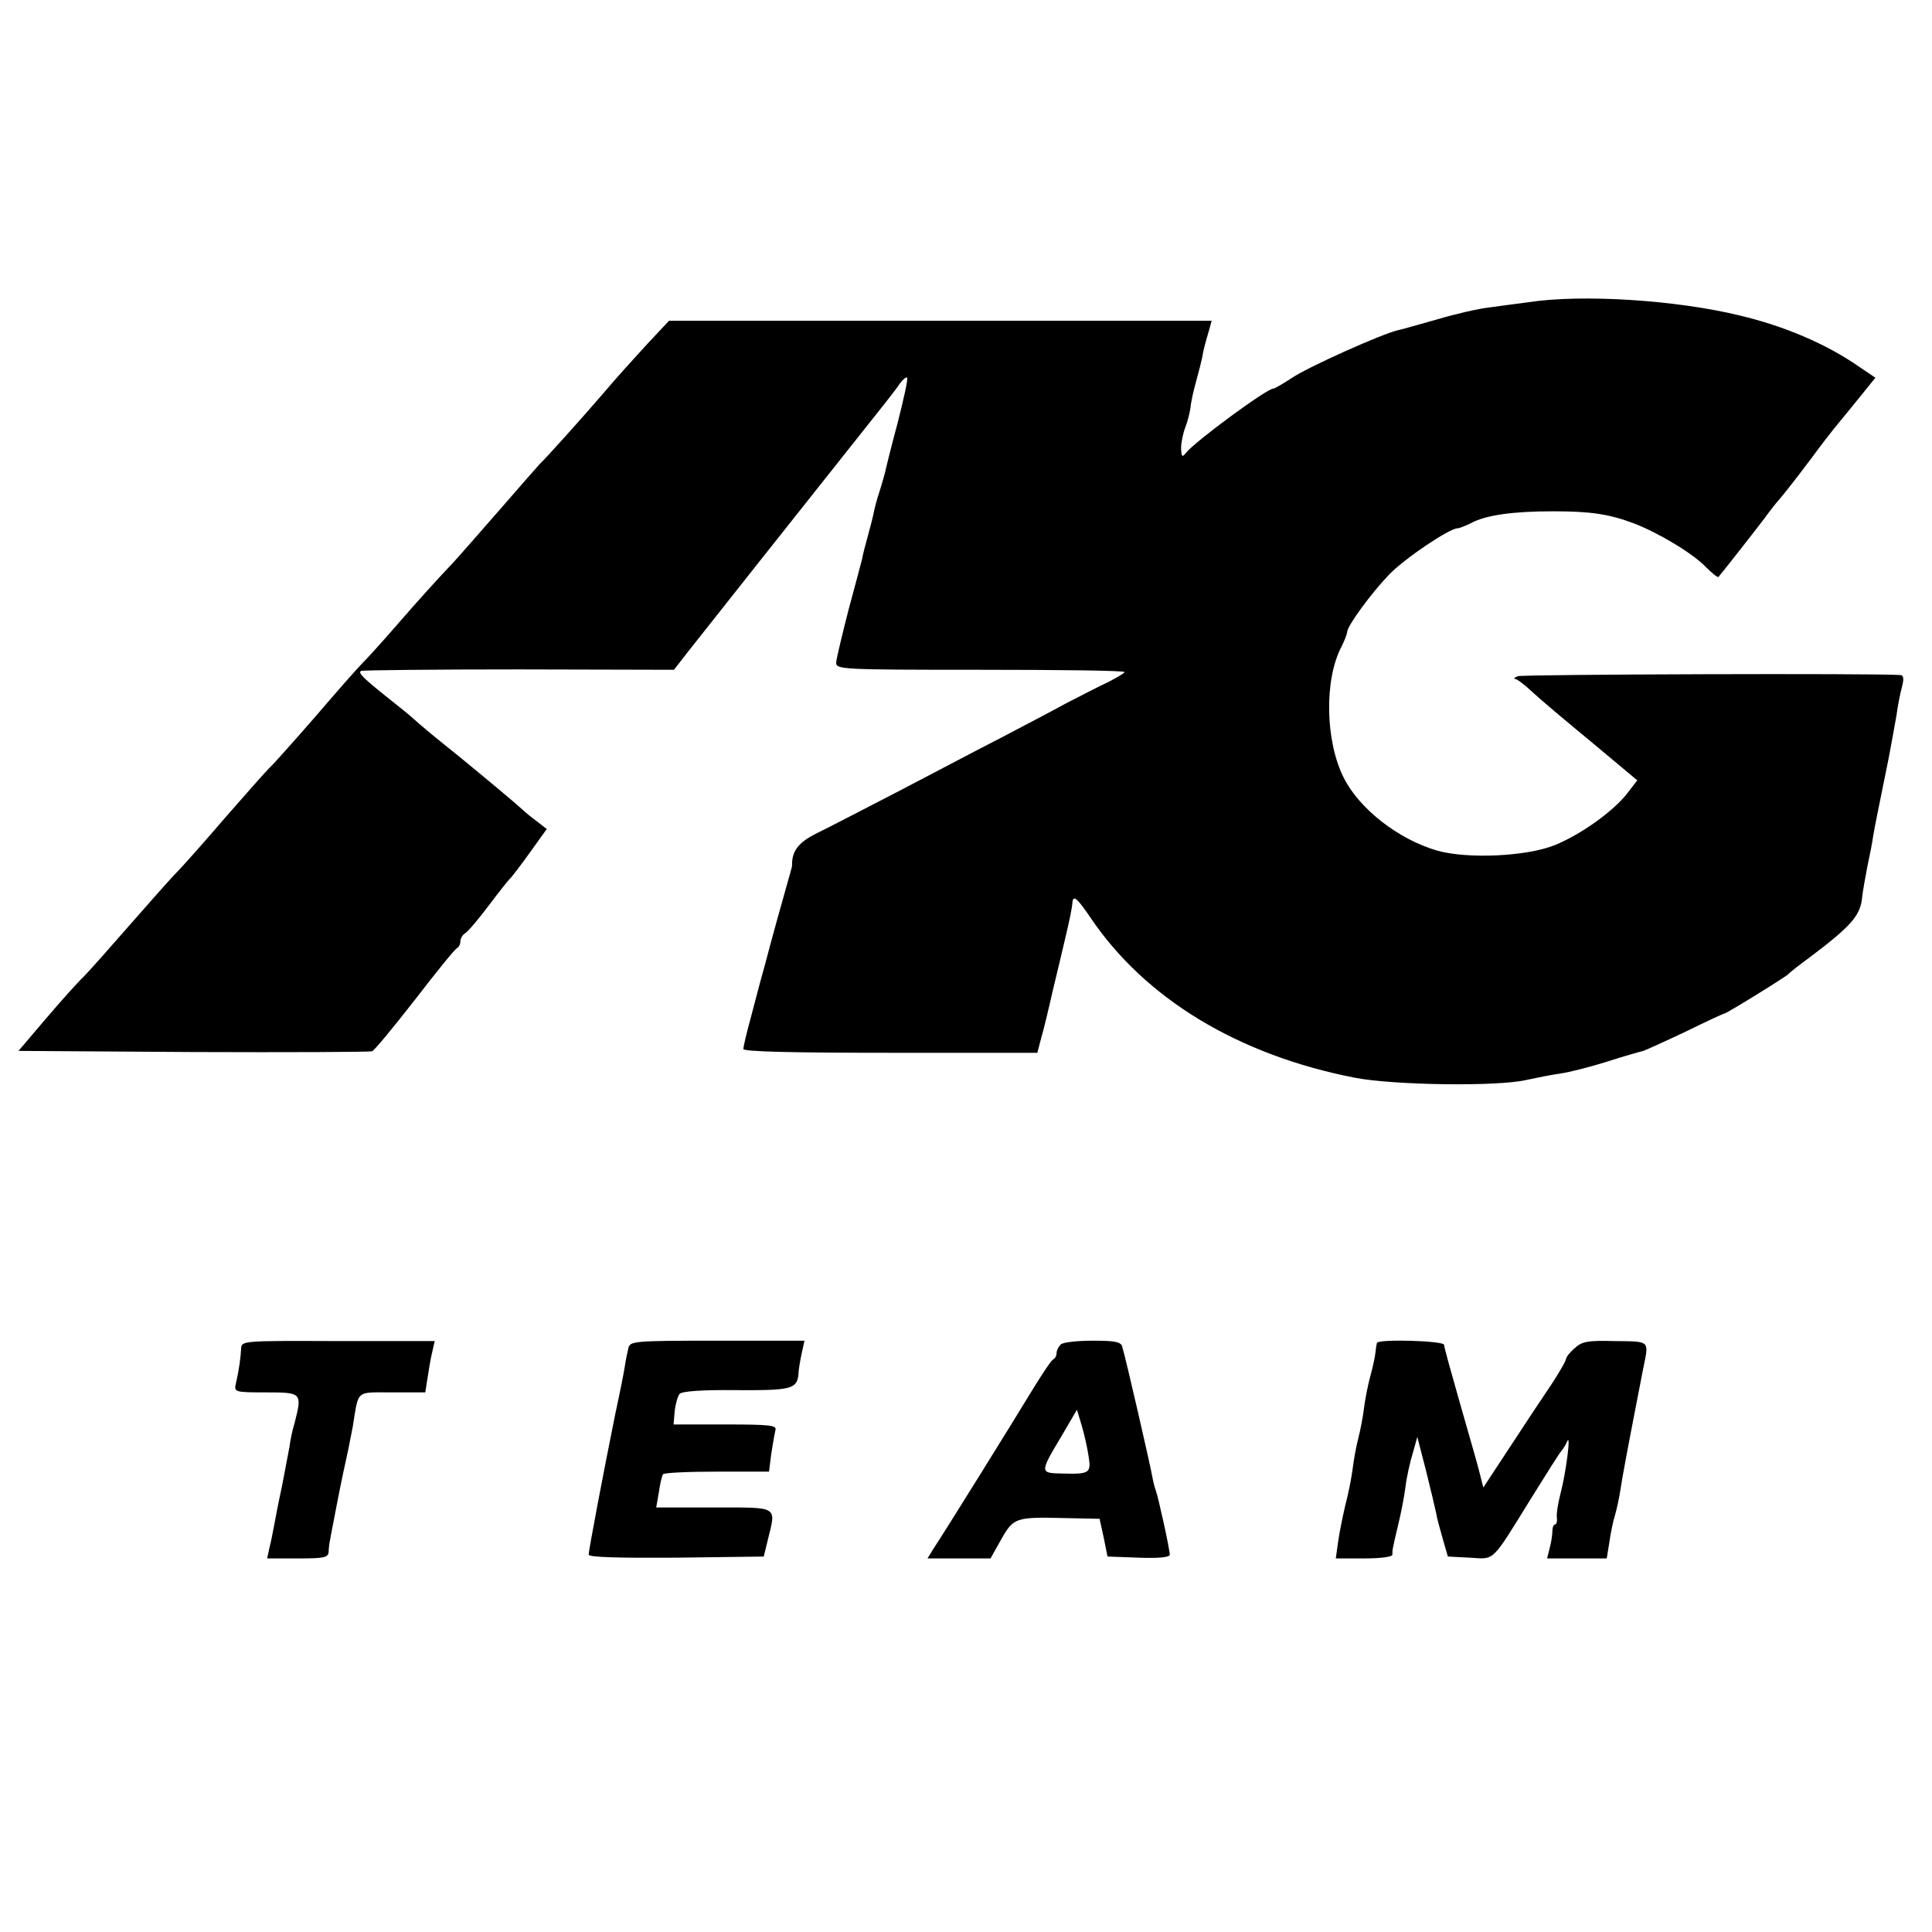 <svg version="1" xmlns="http://www.w3.org/2000/svg" width="682.667" height="682.667" viewBox="0 0 512 512"><path d="M405 80.1c-3 .4-7.7 1-10.5 1.4-2.7.3-8.8 1.7-13.5 3.1-4.7 1.3-9.4 2.7-10.5 2.9-4.1.9-24.2 9.9-28.2 12.7-2.3 1.5-4.5 2.8-4.9 2.8-1.7 0-20.6 13.9-23.1 17-1 1.3-1.2 1.1-1.3-1.2 0-1.5.5-3.9 1.1-5.5.6-1.5 1.2-3.9 1.4-5.3.1-1.4.8-4.5 1.5-7s1.4-5.3 1.6-6.3c.3-1.8.6-3.1 1.9-7.5l.6-2.2H177.3l-5.9 6.3c-3.2 3.5-8.4 9.2-11.4 12.8-5.5 6.4-15.9 18-17 18.9-.3.3-5 5.7-10.5 12s-11.1 12.7-12.5 14.2c-3.9 4.1-9 9.7-15.5 17.2-3.3 3.8-7.2 8.1-8.6 9.5-1.4 1.4-7 7.8-12.4 14.1-5.5 6.3-10.9 12.4-12.1 13.5-1.1 1.1-6.5 7.2-12 13.5-5.4 6.3-11 12.6-12.4 14-1.4 1.4-7 7.7-12.5 14s-11 12.5-12.3 13.8c-1.4 1.3-5.8 6.2-9.9 11l-7.4 8.7 46.3.3c25.5.1 46.8 0 47.4-.2.6-.2 5.7-6.4 11.4-13.7 5.7-7.4 10.7-13.6 11.2-13.7.4-.2.8-1 .8-1.7 0-.8.6-1.8 1.3-2.2.7-.4 3.5-3.7 6.2-7.3 2.7-3.6 5.2-6.7 5.5-7 .4-.3 2.8-3.4 5.3-6.9l4.6-6.4-2.7-2.1c-1.5-1.1-3.2-2.5-3.8-3.1-1.6-1.5-10.1-8.6-16.7-14-5.9-4.7-10-8.1-12.1-10-.6-.6-3.3-2.8-6.1-5-7.4-5.9-8.7-7.2-7.8-7.7.4-.2 19.3-.4 41.9-.4l41 .1 3.9-5c4.5-5.7 29.9-37.8 44.7-56.4 5.5-6.9 10.6-13.3 11.3-14.5.8-1.1 1.7-1.8 1.9-1.5.3.2-.9 5.6-2.5 11.9-1.7 6.3-3.2 12.4-3.4 13.4-.3 1-.9 3.3-1.5 5.1-.6 1.8-1.2 4.1-1.4 5.1-.2 1.1-.9 3.9-1.6 6.4-.7 2.5-1.4 5.2-1.5 6-.2.8-1.8 6.9-3.6 13.5-1.7 6.6-3.2 12.9-3.3 14-.1 1.9.7 2 38.2 2 21 0 38.2.2 38.2.6 0 .3-1.9 1.4-4.2 2.6-2.4 1.1-7.4 3.7-11.3 5.7-3.8 2.1-11.5 6.1-17 9-5.5 2.8-17.6 9.2-27 14.1-9.3 4.8-19.3 10-22.2 11.4-4.8 2.4-6.5 4.7-6.4 8.6 0 .2-.5 1.9-1 3.7-1.1 3.8-4.5 16-6.4 23.3-.8 2.7-2.3 8.5-3.4 12.7-1.2 4.3-2.1 8.2-2.1 8.8 0 .7 13.2 1 39 1h38.9l1-3.8c.6-2 2-7.8 3.1-12.7 1.2-5 2.6-10.8 3.1-13 1.4-5.9 2-8.8 2.1-10.3.2-2.1 1.2-1.3 4.8 4 14.5 21.5 39.2 36.4 70 42.4 10.2 2 37.9 2.4 45.5.6 2.8-.6 6.8-1.4 9-1.7 2.2-.3 7.8-1.7 12.5-3.2 4.7-1.5 9-2.7 9.5-2.8.6-.2 5.5-2.4 11-5 5.5-2.7 10.2-4.9 10.5-4.9.7-.1 16.4-9.8 17-10.5.3-.4 3-2.5 6-4.7 10.2-7.7 12.8-10.6 13.4-14.9.2-2.2 1-6.3 1.5-9 .6-2.8 1.3-6.3 1.5-7.9.5-3 1.5-7.7 4.1-20.6.8-4.1 1.7-9.3 2.1-11.5.3-2.2.9-5.5 1.4-7.3.6-2.2.5-3.2-.3-3.3-5.9-.5-100.2-.2-101.5.3-.9.4-1.2.7-.7.7.6.1 2.6 1.6 4.5 3.4 1.9 1.8 9 7.8 15.7 13.3l12.2 10.2-2.7 3.5c-3.7 4.7-12 10.7-19 13.6-7.5 3.1-23.4 3.8-31.4 1.5-10.3-3-20.6-11.1-24.7-19.3-4.9-9.7-5.2-26-.6-34.7.8-1.6 1.5-3.4 1.5-3.9.1-1.7 6.3-10.2 11.1-15.2 4-4.2 16-12.3 18.2-12.3.4 0 2-.6 3.6-1.4 3.9-2.1 11.1-3.1 21.6-3.1 10 0 14.8.7 21.5 3.2 6.5 2.5 15.7 8 19.1 11.6 1.6 1.6 3.1 2.8 3.3 2.6 1.3-1.5 9.6-12.1 12.1-15.4 1.6-2.2 3.4-4.5 4-5.1 1.5-1.8 3.6-4.4 8.5-10.9 2.4-3.3 5.2-6.9 6.1-8 .9-1.1 3.8-4.6 6.3-7.7l4.6-5.7-4.3-2.9c-8.6-6-19.8-10.8-31.7-13.6-16.8-4.1-41.8-5.7-56-3.5zM63.9 357.4c-.1 2.3-.6 5.9-1.4 9.3-.5 2.2-.3 2.3 8 2.3 9.5 0 9.6.1 7.6 8-.6 1.9-1.2 4.8-1.4 6.5-.3 1.6-1.2 6.4-2 10.5-.9 4.1-1.8 8.8-2.1 10.5-.3 1.6-.8 4.2-1.2 5.7l-.6 2.8h8.1c7 0 8.1-.2 8.2-1.8 0-.9.2-2.4.4-3.2.1-.8 1-5.3 1.9-10 .9-4.7 2.1-10.3 2.6-12.5.5-2.2 1.1-5.6 1.5-7.5 1.6-9.8.6-9 10.4-9h8.8l.6-3.8c.3-2 .8-5.1 1.2-6.7l.7-3.1H89.6c-25.3-.1-25.6-.1-25.7 2zm102.6 0c-.3 1.2-.7 3.2-.9 4.6-.2 1.4-1.3 7-2.5 12.5-3.3 16.3-7.1 36.4-7.1 37.5 0 .7 8.1.9 23.2.8l23.2-.3 1.1-4.5c2.2-9 3-8.5-14.3-8.5h-15.3l.7-4c.3-2.2.8-4.3 1.1-4.8.2-.4 6.6-.7 14.2-.7h13.9l.6-4.8c.4-2.6.9-5.4 1.1-6.2.4-1.3-1.5-1.5-13.3-1.5h-13.7l.3-3.5c.2-1.9.8-4 1.3-4.6.6-.7 5.8-1.1 15-1 14.6.1 16.1-.3 16.5-4.2 0-1 .4-3.3.8-5.3l.8-3.6h-23.1c-22.6 0-23.2.1-23.6 2.1zm114.6-1.1c-.6.6-1.1 1.6-1.1 2.3 0 .7-.4 1.4-.8 1.6-.5.1-3 3.9-5.7 8.3-4.6 7.6-23.1 37.4-26.3 42.2l-1.4 2.3h16.7l2.8-5c3.3-5.8 3.8-6 16.6-5.7l9.5.2 1.1 5 1 5 8.3.3c5.4.2 8.2-.1 8.2-.8 0-1.4-3-15.1-3.7-17-.3-.8-.7-2.4-.9-3.5-.3-2.1-7.1-31.8-8-34.6-.3-1.3-1.9-1.6-7.8-1.6-4.1 0-7.9.4-8.5 1zm7.4 29.7c.7 4.4.2 4.7-7 4.5-6-.1-6-.2-.2-9.9l4.1-7 1.3 4.3c.7 2.4 1.5 6 1.8 8.1zm76.4-30.1c-.1.3-.3 1.5-.4 2.6-.1 1.1-.7 3.8-1.3 6-.6 2.2-1.4 6-1.7 8.5-.3 2.5-1 6.1-1.5 8-.5 1.9-1.2 5.5-1.5 8-.3 2.5-1.2 7-2 10-.7 3-1.6 7.4-1.9 9.7l-.6 4.3h7.5c4.3 0 7.5-.4 7.5-1 0-1.3-.1-1 1.5-7.8.8-3.2 1.7-7.9 2-10.4.3-2.5 1.2-6.4 1.9-8.7l1.2-4.3 2.3 8.9c1.2 4.8 2.4 9.9 2.7 11.3.2 1.4 1.1 4.5 1.8 7l1.3 4.5 5.8.3c6.7.4 5.6 1.5 16-15.3 4.1-6.6 7.8-12.5 8.3-13 .5-.6 1.2-1.7 1.5-2.5 1.1-2.5-.3 8.3-1.7 13.6-.7 2.7-1.2 5.7-1 6.7.1.9-.1 1.7-.5 1.7s-.7.8-.7 1.7c0 1-.3 3-.7 4.5l-.7 2.8h15.8l.7-4.3c.3-2.3 1-5.6 1.5-7.2.5-1.7 1.1-4.6 1.4-6.5.4-2.9 2.1-12 6.1-32.5 1.5-7.3 1.9-7-7.5-7.1-7.3-.2-8.8.1-10.7 1.9-1.3 1.1-2.3 2.4-2.3 2.9 0 .4-1.7 3.4-3.8 6.6-2.1 3.1-7.1 10.6-11 16.6l-7.1 10.8-1.1-4.3c-.6-2.4-3-10.7-5.2-18.4-2.2-7.7-4.1-14.5-4.1-15.1 0-1.1-17.6-1.6-17.8-.5z"/></svg>